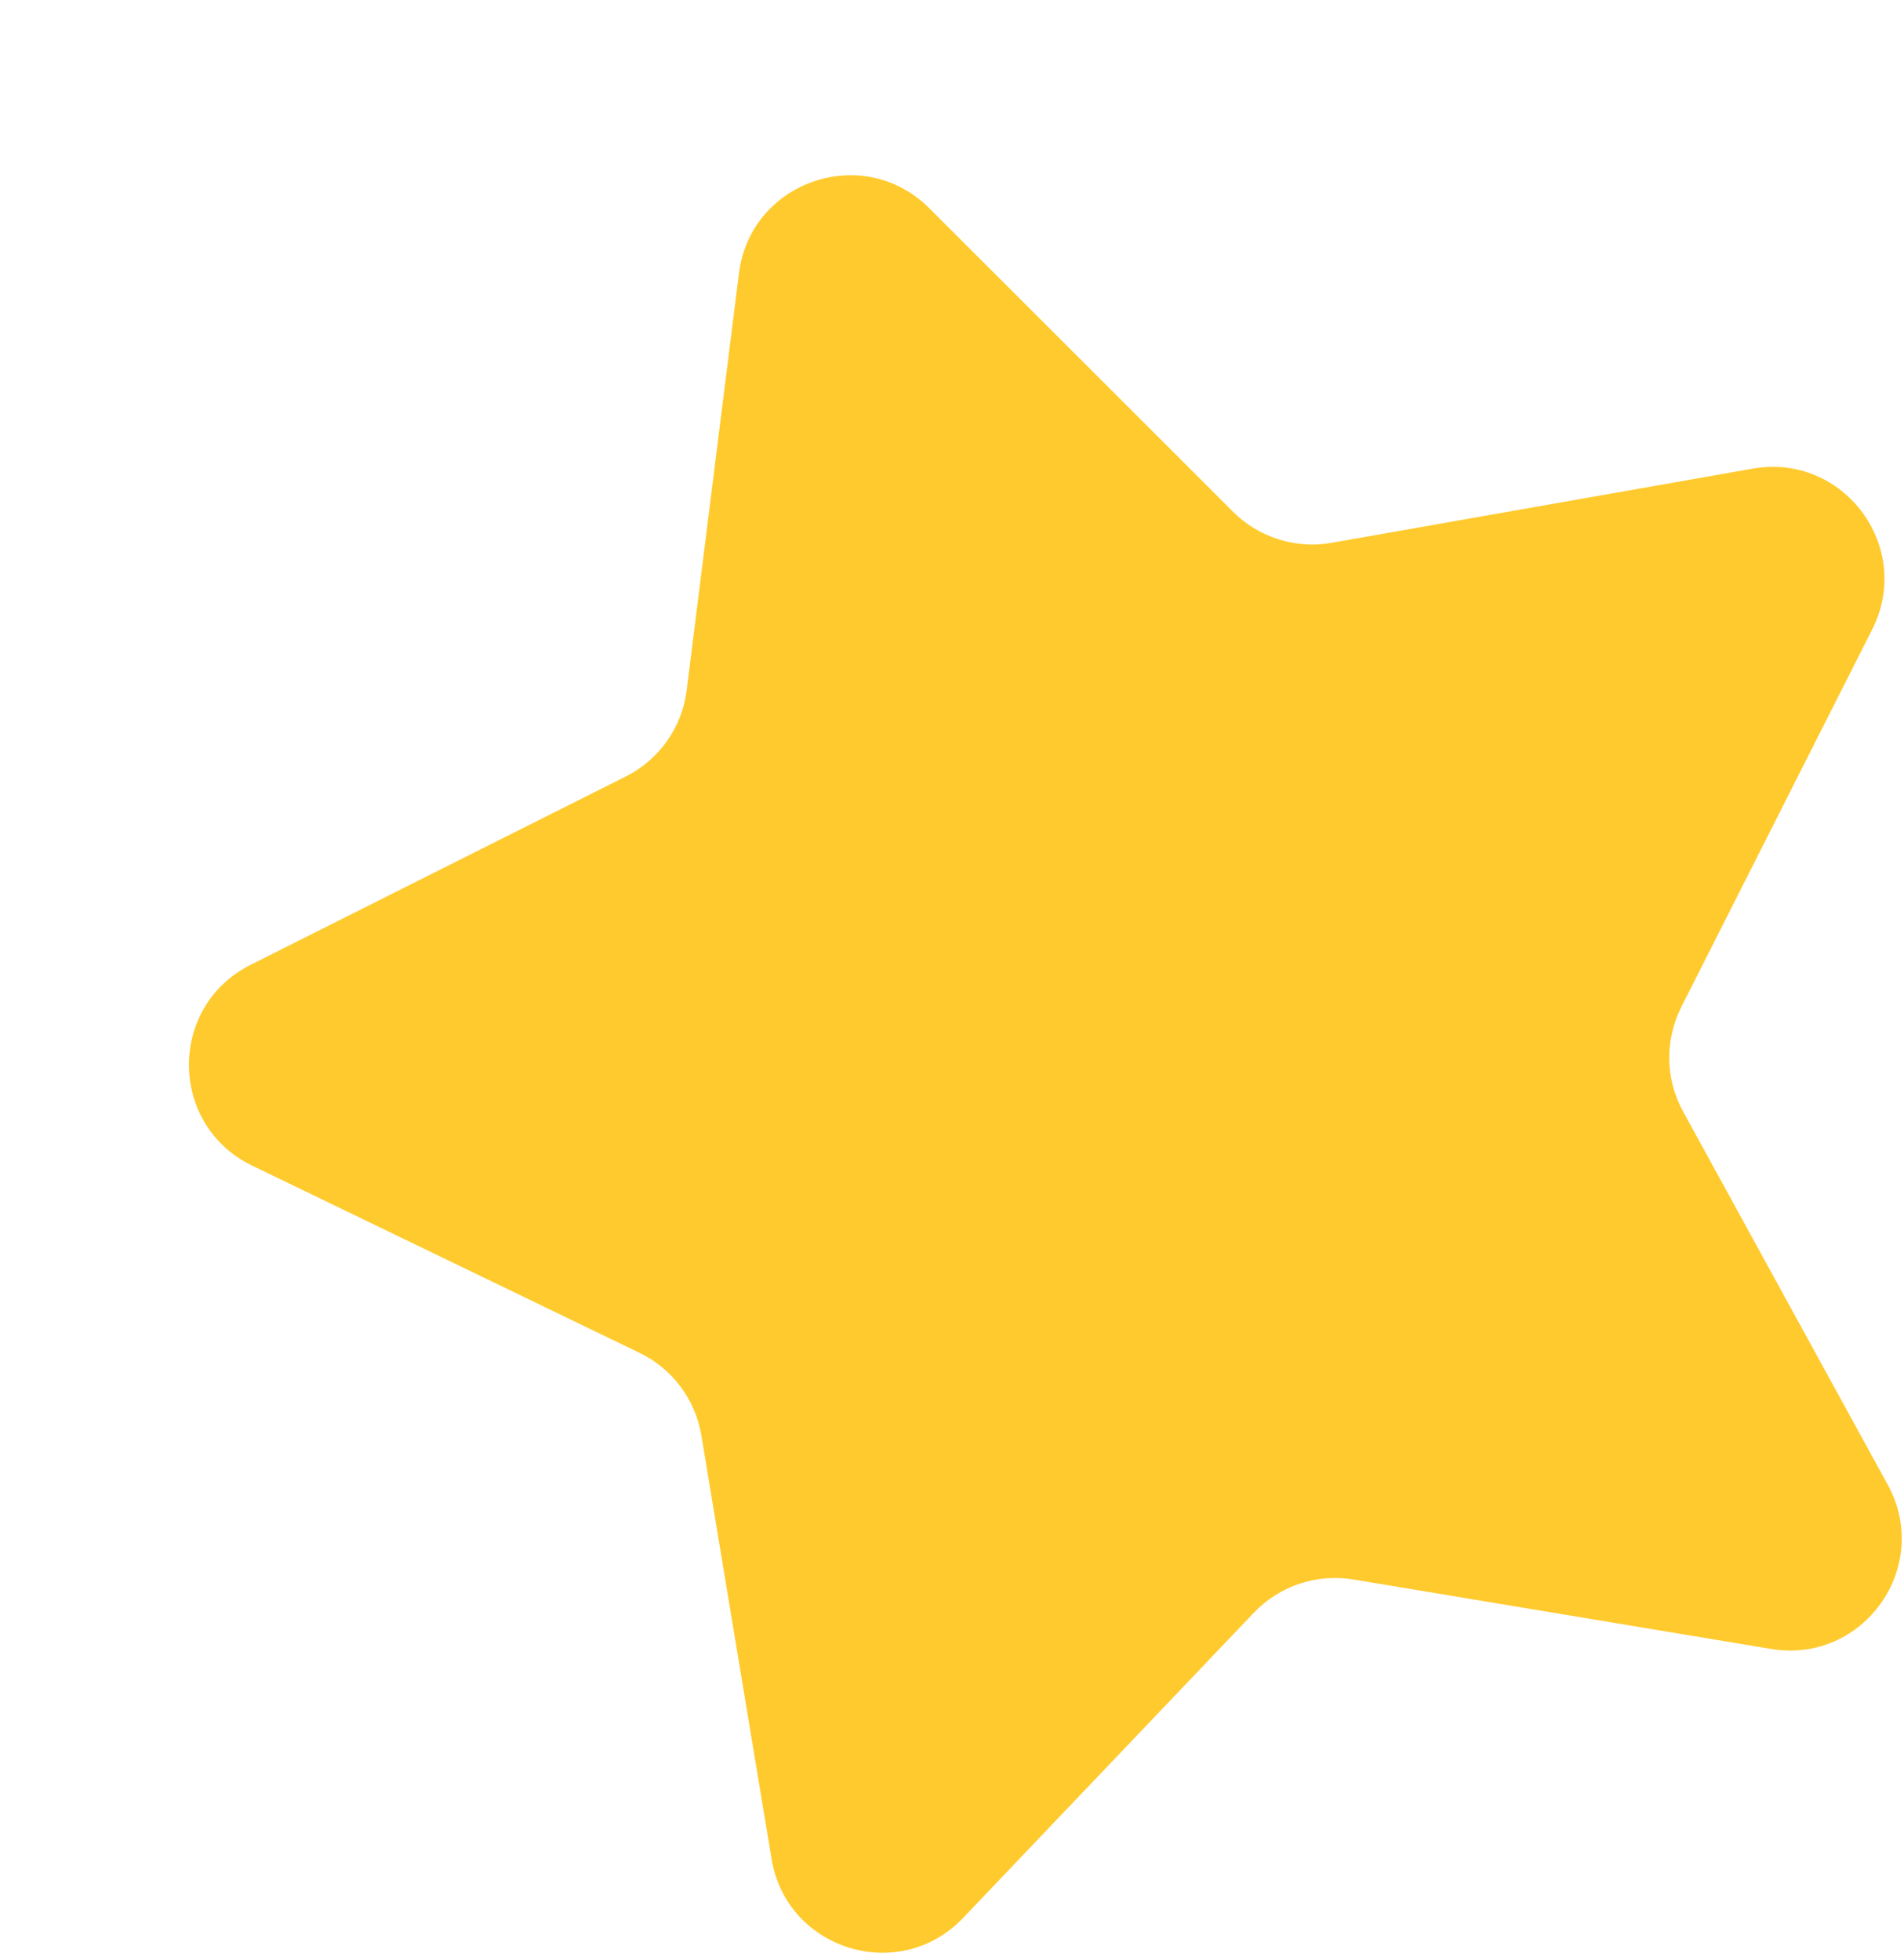 <svg width="34" height="35" viewBox="0 0 34 35" fill="none" xmlns="http://www.w3.org/2000/svg">
<g filter="url(#filter0_d_2822_12762)">
<path d="M30.709 23.517C31.512 24.981 30.274 26.725 28.627 26.451L21.166 25.21C20.512 25.102 19.847 25.324 19.39 25.804L14.199 31.254C13.062 32.449 11.048 31.83 10.778 30.202L9.524 22.636C9.417 21.995 9.006 21.445 8.421 21.163L1.504 17.819C0.01 17.097 -0.006 14.975 1.477 14.231L8.175 10.868C8.772 10.569 9.18 9.991 9.262 9.329L10.195 1.884C10.401 0.233 12.416 -0.458 13.593 0.718L19.017 6.139C19.478 6.6 20.136 6.808 20.778 6.695L28.3 5.37C29.923 5.085 31.175 6.773 30.432 8.242L27.023 14.986C26.726 15.575 26.737 16.272 27.054 16.85L30.709 23.517Z" fill="#FFCA2D"/>
</g>
<defs>
<filter id="filter0_d_2822_12762" x="0.375" y="0.131" width="33.586" height="34.746" filterUnits="userSpaceOnUse" color-interpolation-filters="sRGB">
<feFlood flood-opacity="0" result="BackgroundImageFix"/>
<feColorMatrix in="SourceAlpha" type="matrix" values="0 0 0 0 0 0 0 0 0 0 0 0 0 0 0 0 0 0 127 0" result="hardAlpha"/>
<feOffset dx="3" dy="3"/>
<feComposite in2="hardAlpha" operator="out"/>
<feColorMatrix type="matrix" values="0 0 0 0 0.183 0 0 0 0 0.183 0 0 0 0 0.183 0 0 0 0.2 0"/>
<feBlend mode="normal" in2="BackgroundImageFix" result="effect1_dropShadow_2822_12762"/>
<feBlend mode="normal" in="SourceGraphic" in2="effect1_dropShadow_2822_12762" result="shape"/>
</filter>
</defs>
</svg>
